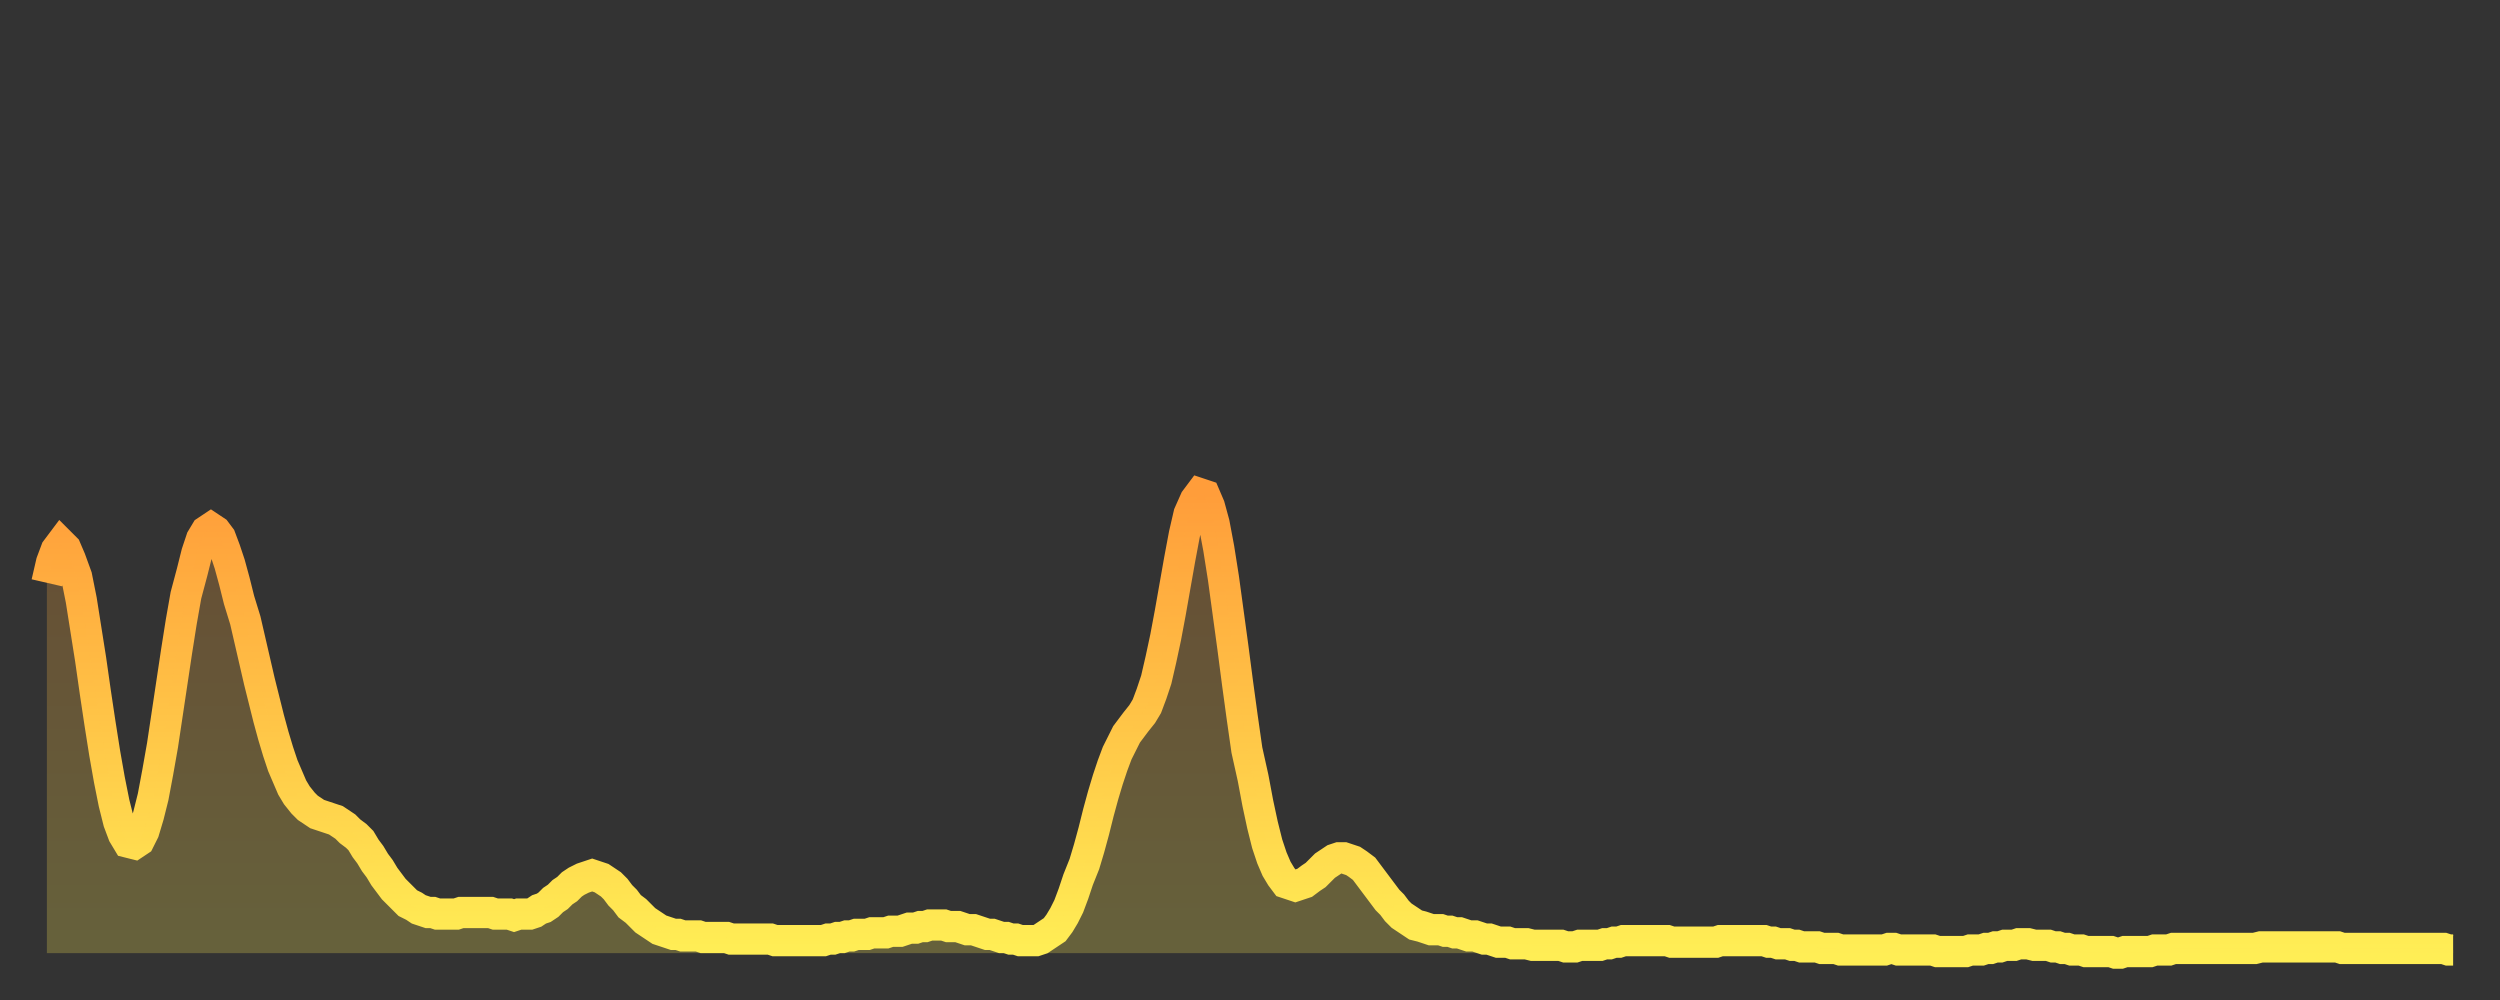 <?xml version="1.0" encoding="utf-8" ?>
<svg baseProfile="full" height="64" version="1.1" width="160" xmlns="http://www.w3.org/2000/svg" xmlns:ev="http://www.w3.org/2001/xml-events" xmlns:xlink="http://www.w3.org/1999/xlink"><rect width="100%" height="100%" fill="#333333" stroke="none"/><defs><linearGradient id="id1213462" x1="0" x2="0" y1="0" y2="1"><stop offset="0%" stop-color="#ff9d3a" /><stop offset="50%" stop-color="#ffc547" /><stop offset="100%" stop-color="#ffee55" /></linearGradient></defs><g transform="translate(3,3)"><g><path d="M 0.0 34.3 0.3 33.0 0.6 32.2 0.9 31.8 1.2 32.1 1.5 32.8 1.9 33.9 2.2 35.4 2.5 37.3 2.8 39.2 3.1 41.3 3.4 43.3 3.7 45.2 4.0 46.9 4.3 48.4 4.6 49.6 4.9 50.4 5.2 50.9 5.6 51.0 5.9 50.8 6.2 50.2 6.5 49.2 6.8 48.0 7.1 46.4 7.4 44.7 7.7 42.7 8.0 40.7 8.3 38.7 8.6 36.8 8.9 35.1 9.3 33.6 9.6 32.4 9.9 31.5 10.2 31.0 10.5 30.8 10.8 31.0 11.1 31.4 11.4 32.2 11.7 33.1 12.0 34.2 12.3 35.4 12.7 36.7 13.0 38.0 13.3 39.3 13.6 40.6 13.9 41.8 14.2 43.0 14.5 44.1 14.8 45.1 15.1 46.0 15.4 46.7 15.7 47.4 16.0 47.9 16.4 48.4 16.7 48.7 17.0 48.9 17.3 49.1 17.6 49.2 17.9 49.3 18.2 49.4 18.5 49.5 18.8 49.7 19.1 49.9 19.4 50.2 19.8 50.5 20.1 50.8 20.4 51.3 20.7 51.7 21.0 52.2 21.3 52.6 21.6 53.1 21.9 53.5 22.2 53.9 22.5 54.2 22.8 54.5 23.1 54.8 23.5 55.0 23.8 55.2 24.1 55.3 24.4 55.4 24.7 55.4 25.0 55.5 25.3 55.5 25.6 55.5 25.9 55.5 26.2 55.5 26.5 55.4 26.8 55.4 27.2 55.4 27.5 55.4 27.8 55.4 28.1 55.4 28.4 55.4 28.7 55.5 29.0 55.5 29.3 55.5 29.6 55.5 29.9 55.6 30.2 55.5 30.6 55.5 30.9 55.5 31.2 55.4 31.5 55.2 31.8 55.1 32.1 54.9 32.4 54.6 32.7 54.4 33.0 54.1 33.3 53.9 33.6 53.6 33.9 53.4 34.3 53.2 34.6 53.1 34.9 53.0 35.2 53.1 35.5 53.2 35.8 53.4 36.1 53.6 36.4 53.9 36.7 54.3 37.0 54.6 37.3 55.0 37.7 55.3 38.0 55.6 38.3 55.9 38.6 56.1 38.9 56.3 39.2 56.5 39.5 56.6 39.8 56.7 40.1 56.8 40.4 56.8 40.7 56.9 41.0 56.9 41.4 56.9 41.7 56.9 42.0 57.0 42.3 57.0 42.6 57.0 42.9 57.0 43.2 57.0 43.5 57.0 43.8 57.1 44.1 57.1 44.4 57.1 44.7 57.1 45.1 57.1 45.4 57.1 45.7 57.1 46.0 57.1 46.3 57.1 46.6 57.2 46.9 57.2 47.2 57.2 47.5 57.2 47.8 57.2 48.1 57.2 48.5 57.2 48.8 57.2 49.1 57.2 49.4 57.2 49.7 57.2 50.0 57.1 50.3 57.1 50.6 57.0 50.9 57.0 51.2 56.9 51.5 56.9 51.8 56.8 52.2 56.8 52.5 56.8 52.8 56.7 53.1 56.7 53.4 56.7 53.7 56.7 54.0 56.6 54.3 56.6 54.6 56.6 54.9 56.5 55.2 56.4 55.6 56.4 55.9 56.3 56.2 56.3 56.5 56.2 56.8 56.2 57.1 56.2 57.4 56.2 57.7 56.3 58.0 56.3 58.3 56.3 58.6 56.4 58.9 56.5 59.3 56.5 59.6 56.6 59.9 56.7 60.2 56.8 60.5 56.8 60.8 56.9 61.1 57.0 61.4 57.0 61.7 57.1 62.0 57.1 62.3 57.2 62.6 57.2 63.0 57.2 63.3 57.2 63.6 57.1 63.9 56.9 64.2 56.7 64.5 56.5 64.8 56.1 65.1 55.6 65.4 55.0 65.7 54.2 66.0 53.3 66.4 52.3 66.7 51.3 67.0 50.2 67.3 49.0 67.6 47.9 67.9 46.9 68.2 46.0 68.5 45.2 68.8 44.6 69.1 44.0 69.4 43.6 69.7 43.2 70.1 42.7 70.4 42.2 70.7 41.4 71.0 40.5 71.3 39.2 71.6 37.8 71.9 36.2 72.2 34.5 72.5 32.8 72.8 31.2 73.1 29.9 73.5 29.0 73.8 28.6 74.1 28.7 74.4 29.4 74.7 30.5 75.0 32.1 75.3 34.0 75.6 36.2 75.9 38.4 76.2 40.7 76.5 42.9 76.8 45.0 77.2 46.8 77.5 48.4 77.8 49.8 78.1 51.0 78.4 51.9 78.7 52.6 79.0 53.1 79.3 53.5 79.6 53.6 79.9 53.7 80.2 53.6 80.5 53.5 80.9 53.2 81.2 53.0 81.5 52.7 81.8 52.4 82.1 52.2 82.4 52.0 82.7 51.9 83.0 51.9 83.3 52.0 83.6 52.1 83.9 52.3 84.3 52.6 84.6 53.0 84.9 53.4 85.2 53.8 85.5 54.2 85.8 54.6 86.1 54.9 86.4 55.3 86.7 55.6 87.0 55.8 87.3 56.0 87.6 56.2 88.0 56.3 88.3 56.4 88.6 56.5 88.9 56.5 89.2 56.5 89.5 56.6 89.8 56.6 90.1 56.7 90.4 56.7 90.7 56.8 91.0 56.9 91.4 56.9 91.7 57.0 92.0 57.1 92.3 57.1 92.6 57.2 92.9 57.3 93.2 57.3 93.5 57.3 93.8 57.4 94.1 57.4 94.4 57.4 94.7 57.4 95.1 57.5 95.4 57.5 95.7 57.5 96.0 57.5 96.3 57.5 96.6 57.5 96.9 57.5 97.2 57.6 97.5 57.6 97.8 57.6 98.1 57.5 98.4 57.5 98.8 57.5 99.1 57.5 99.4 57.5 99.7 57.4 100.0 57.4 100.3 57.3 100.6 57.3 100.9 57.2 101.2 57.2 101.5 57.2 101.8 57.2 102.2 57.2 102.5 57.2 102.8 57.2 103.1 57.2 103.4 57.2 103.7 57.2 104.0 57.3 104.3 57.3 104.6 57.3 104.9 57.3 105.2 57.3 105.5 57.3 105.9 57.3 106.2 57.3 106.5 57.3 106.8 57.3 107.1 57.2 107.4 57.2 107.7 57.2 108.0 57.2 108.3 57.2 108.6 57.2 108.9 57.2 109.3 57.2 109.6 57.2 109.9 57.2 110.2 57.3 110.5 57.3 110.8 57.4 111.1 57.4 111.4 57.4 111.7 57.5 112.0 57.5 112.3 57.6 112.6 57.6 113.0 57.6 113.3 57.6 113.6 57.7 113.9 57.7 114.2 57.7 114.5 57.7 114.8 57.8 115.1 57.8 115.4 57.8 115.7 57.8 116.0 57.8 116.3 57.8 116.7 57.8 117.0 57.8 117.3 57.8 117.6 57.8 117.9 57.7 118.2 57.7 118.5 57.8 118.8 57.8 119.1 57.8 119.4 57.8 119.7 57.8 120.1 57.8 120.4 57.8 120.7 57.8 121.0 57.9 121.3 57.9 121.6 57.9 121.9 57.9 122.2 57.9 122.5 57.9 122.8 57.9 123.1 57.8 123.4 57.8 123.8 57.8 124.1 57.7 124.4 57.7 124.7 57.6 125.0 57.6 125.3 57.5 125.6 57.5 125.9 57.5 126.2 57.4 126.5 57.4 126.8 57.4 127.2 57.5 127.5 57.5 127.8 57.5 128.1 57.5 128.4 57.6 128.7 57.6 129.0 57.7 129.3 57.7 129.6 57.8 129.9 57.8 130.2 57.8 130.5 57.9 130.9 57.9 131.2 57.9 131.5 57.9 131.8 57.9 132.1 57.9 132.4 58.0 132.7 58.0 133.0 57.9 133.3 57.9 133.6 57.9 133.9 57.9 134.2 57.9 134.6 57.9 134.9 57.8 135.2 57.8 135.5 57.8 135.8 57.8 136.1 57.7 136.4 57.7 136.7 57.7 137.0 57.7 137.3 57.7 137.6 57.7 138.0 57.7 138.3 57.7 138.6 57.7 138.9 57.7 139.2 57.7 139.5 57.7 139.8 57.7 140.1 57.7 140.4 57.7 140.7 57.7 141.0 57.7 141.3 57.7 141.7 57.6 142.0 57.6 142.3 57.6 142.6 57.6 142.9 57.6 143.2 57.6 143.5 57.6 143.8 57.6 144.1 57.6 144.4 57.6 144.7 57.6 145.1 57.6 145.4 57.6 145.7 57.6 146.0 57.6 146.3 57.6 146.6 57.6 146.9 57.7 147.2 57.7 147.5 57.7 147.8 57.7 148.1 57.7 148.4 57.7 148.8 57.7 149.1 57.7 149.4 57.7 149.7 57.7 150.0 57.7 150.3 57.7 150.6 57.7 150.9 57.7 151.2 57.7 151.5 57.7 151.8 57.7 152.1 57.7 152.5 57.7 152.8 57.7 153.1 57.7 153.4 57.7 153.7 57.8 154.0 57.8" fill="none" id="graph-curve" opacity="1" stroke="url(#id1213462)" stroke-width="2" /><path d="M 0 58 L 0.0 34.3 0.3 33.0 0.6 32.2 0.9 31.8 1.2 32.1 1.5 32.8 1.9 33.9 2.2 35.4 2.5 37.3 2.8 39.2 3.1 41.3 3.4 43.3 3.7 45.2 4.0 46.9 4.3 48.4 4.6 49.6 4.9 50.4 5.2 50.9 5.6 51.0 5.9 50.8 6.2 50.2 6.5 49.2 6.8 48.0 7.1 46.4 7.4 44.7 7.7 42.7 8.0 40.7 8.3 38.7 8.6 36.8 8.9 35.1 9.3 33.6 9.6 32.4 9.9 31.5 10.2 31.0 10.5 30.8 10.8 31.0 11.1 31.4 11.4 32.2 11.7 33.1 12.0 34.2 12.3 35.4 12.7 36.7 13.0 38.0 13.3 39.3 13.6 40.6 13.9 41.8 14.2 43.0 14.5 44.1 14.8 45.1 15.1 46.0 15.4 46.7 15.7 47.4 16.0 47.9 16.4 48.4 16.7 48.7 17.0 48.9 17.3 49.1 17.6 49.2 17.9 49.3 18.2 49.4 18.5 49.5 18.8 49.7 19.1 49.9 19.4 50.2 19.8 50.5 20.1 50.8 20.4 51.3 20.7 51.7 21.0 52.2 21.3 52.6 21.6 53.1 21.9 53.5 22.2 53.9 22.5 54.2 22.8 54.5 23.1 54.8 23.5 55.0 23.8 55.2 24.1 55.3 24.4 55.4 24.7 55.4 25.0 55.5 25.3 55.5 25.6 55.5 25.9 55.5 26.2 55.5 26.5 55.4 26.8 55.4 27.2 55.4 27.5 55.4 27.8 55.4 28.1 55.4 28.4 55.4 28.7 55.5 29.0 55.5 29.3 55.5 29.6 55.5 29.9 55.6 30.2 55.5 30.6 55.5 30.9 55.5 31.2 55.4 31.5 55.2 31.8 55.1 32.1 54.9 32.4 54.6 32.7 54.4 33.0 54.1 33.3 53.9 33.6 53.6 33.9 53.4 34.3 53.2 34.6 53.1 34.9 53.0 35.2 53.1 35.5 53.2 35.8 53.4 36.1 53.6 36.4 53.9 36.7 54.3 37.0 54.6 37.3 55.0 37.7 55.3 38.0 55.6 38.3 55.9 38.6 56.1 38.9 56.3 39.2 56.5 39.5 56.6 39.8 56.7 40.1 56.8 40.4 56.8 40.7 56.9 41.0 56.9 41.4 56.9 41.7 56.9 42.0 57.0 42.3 57.0 42.6 57.0 42.9 57.0 43.2 57.0 43.5 57.0 43.8 57.1 44.1 57.1 44.4 57.1 44.7 57.1 45.1 57.1 45.4 57.1 45.7 57.1 46.0 57.1 46.3 57.1 46.6 57.2 46.9 57.2 47.2 57.2 47.5 57.2 47.8 57.2 48.1 57.2 48.5 57.2 48.8 57.2 49.1 57.2 49.4 57.2 49.7 57.2 50.0 57.1 50.3 57.1 50.6 57.0 50.9 57.0 51.2 56.9 51.5 56.9 51.8 56.8 52.2 56.8 52.5 56.8 52.8 56.7 53.1 56.7 53.4 56.7 53.7 56.7 54.0 56.6 54.3 56.6 54.6 56.6 54.9 56.5 55.2 56.4 55.6 56.4 55.9 56.3 56.2 56.3 56.5 56.2 56.8 56.2 57.1 56.2 57.4 56.2 57.7 56.3 58.0 56.3 58.3 56.3 58.6 56.4 58.9 56.5 59.3 56.5 59.6 56.6 59.9 56.7 60.2 56.8 60.5 56.8 60.8 56.9 61.1 57.0 61.4 57.0 61.7 57.1 62.0 57.1 62.3 57.2 62.6 57.2 63.0 57.2 63.3 57.2 63.6 57.1 63.9 56.9 64.2 56.7 64.5 56.5 64.8 56.1 65.1 55.6 65.4 55.0 65.7 54.2 66.0 53.3 66.4 52.3 66.7 51.3 67.0 50.2 67.3 49.0 67.6 47.9 67.9 46.9 68.2 46.0 68.5 45.2 68.8 44.6 69.1 44.0 69.4 43.6 69.7 43.2 70.1 42.7 70.4 42.2 70.7 41.4 71.0 40.5 71.3 39.2 71.6 37.8 71.9 36.2 72.2 34.5 72.5 32.8 72.8 31.2 73.1 29.9 73.5 29.0 73.8 28.6 74.1 28.7 74.4 29.4 74.7 30.5 75.0 32.1 75.3 34.0 75.6 36.2 75.9 38.4 76.2 40.7 76.5 42.9 76.8 45.0 77.2 46.8 77.5 48.4 77.8 49.8 78.1 51.0 78.4 51.9 78.7 52.6 79.0 53.1 79.3 53.5 79.6 53.6 79.9 53.7 80.2 53.6 80.5 53.5 80.9 53.2 81.2 53.0 81.5 52.7 81.8 52.4 82.1 52.2 82.4 52.0 82.7 51.9 83.0 51.9 83.3 52.0 83.6 52.1 83.9 52.3 84.3 52.6 84.6 53.0 84.9 53.4 85.2 53.8 85.5 54.2 85.8 54.6 86.1 54.9 86.4 55.3 86.7 55.6 87.0 55.8 87.3 56.0 87.6 56.2 88.0 56.3 88.3 56.4 88.6 56.5 88.9 56.5 89.2 56.5 89.5 56.6 89.8 56.6 90.1 56.7 90.4 56.7 90.7 56.8 91.0 56.9 91.4 56.9 91.7 57.0 92.0 57.1 92.3 57.1 92.6 57.2 92.9 57.3 93.2 57.3 93.5 57.3 93.8 57.4 94.1 57.4 94.4 57.4 94.7 57.4 95.1 57.5 95.4 57.5 95.7 57.5 96.0 57.5 96.3 57.5 96.6 57.5 96.9 57.5 97.2 57.6 97.5 57.6 97.8 57.6 98.1 57.5 98.4 57.5 98.8 57.5 99.1 57.5 99.4 57.5 99.7 57.4 100.0 57.4 100.3 57.3 100.6 57.3 100.9 57.2 101.2 57.2 101.5 57.2 101.8 57.2 102.2 57.2 102.5 57.2 102.8 57.2 103.1 57.2 103.4 57.2 103.7 57.2 104.0 57.3 104.3 57.3 104.6 57.3 104.9 57.3 105.2 57.3 105.5 57.3 105.9 57.3 106.2 57.3 106.5 57.3 106.8 57.3 107.1 57.2 107.4 57.2 107.7 57.2 108.0 57.2 108.3 57.2 108.6 57.2 108.9 57.2 109.3 57.2 109.6 57.2 109.9 57.2 110.2 57.3 110.5 57.3 110.8 57.4 111.1 57.4 111.4 57.4 111.7 57.5 112.0 57.5 112.3 57.6 112.6 57.6 113.0 57.6 113.3 57.6 113.6 57.7 113.9 57.7 114.2 57.7 114.5 57.7 114.8 57.8 115.1 57.8 115.4 57.8 115.7 57.8 116.0 57.8 116.3 57.8 116.7 57.8 117.0 57.8 117.3 57.8 117.6 57.8 117.9 57.7 118.2 57.7 118.5 57.8 118.8 57.8 119.1 57.8 119.4 57.8 119.7 57.8 120.1 57.8 120.4 57.8 120.7 57.8 121.0 57.9 121.3 57.9 121.6 57.9 121.9 57.9 122.2 57.9 122.5 57.9 122.8 57.9 123.1 57.8 123.4 57.8 123.8 57.8 124.1 57.7 124.4 57.7 124.7 57.6 125.0 57.6 125.3 57.5 125.6 57.5 125.9 57.5 126.2 57.4 126.5 57.4 126.8 57.4 127.2 57.5 127.5 57.5 127.8 57.5 128.1 57.5 128.4 57.6 128.7 57.6 129.0 57.7 129.3 57.7 129.6 57.8 129.9 57.8 130.2 57.8 130.5 57.9 130.9 57.9 131.2 57.9 131.5 57.9 131.8 57.9 132.1 57.9 132.4 58.0 132.7 58.0 133.0 57.9 133.3 57.9 133.6 57.9 133.9 57.9 134.2 57.9 134.6 57.9 134.9 57.8 135.2 57.8 135.5 57.8 135.8 57.8 136.1 57.7 136.4 57.7 136.7 57.7 137.0 57.7 137.3 57.7 137.6 57.7 138.0 57.7 138.3 57.7 138.6 57.7 138.9 57.7 139.2 57.7 139.5 57.7 139.8 57.7 140.1 57.7 140.4 57.7 140.7 57.7 141.0 57.7 141.3 57.7 141.7 57.6 142.0 57.6 142.3 57.6 142.6 57.6 142.9 57.6 143.2 57.6 143.5 57.6 143.8 57.6 144.1 57.6 144.4 57.6 144.7 57.6 145.1 57.6 145.4 57.6 145.7 57.6 146.0 57.6 146.3 57.6 146.6 57.6 146.9 57.7 147.2 57.7 147.5 57.7 147.8 57.7 148.1 57.7 148.4 57.7 148.8 57.7 149.1 57.7 149.4 57.7 149.7 57.7 150.0 57.7 150.3 57.7 150.6 57.7 150.9 57.7 151.2 57.7 151.5 57.7 151.8 57.7 152.1 57.7 152.5 57.7 152.8 57.7 153.1 57.7 153.4 57.7 153.7 57.8 154.0 57.8 154 58" fill="url(#id1213462)" fill-opacity=".25" id="graph-shadow" /></g></g></svg>